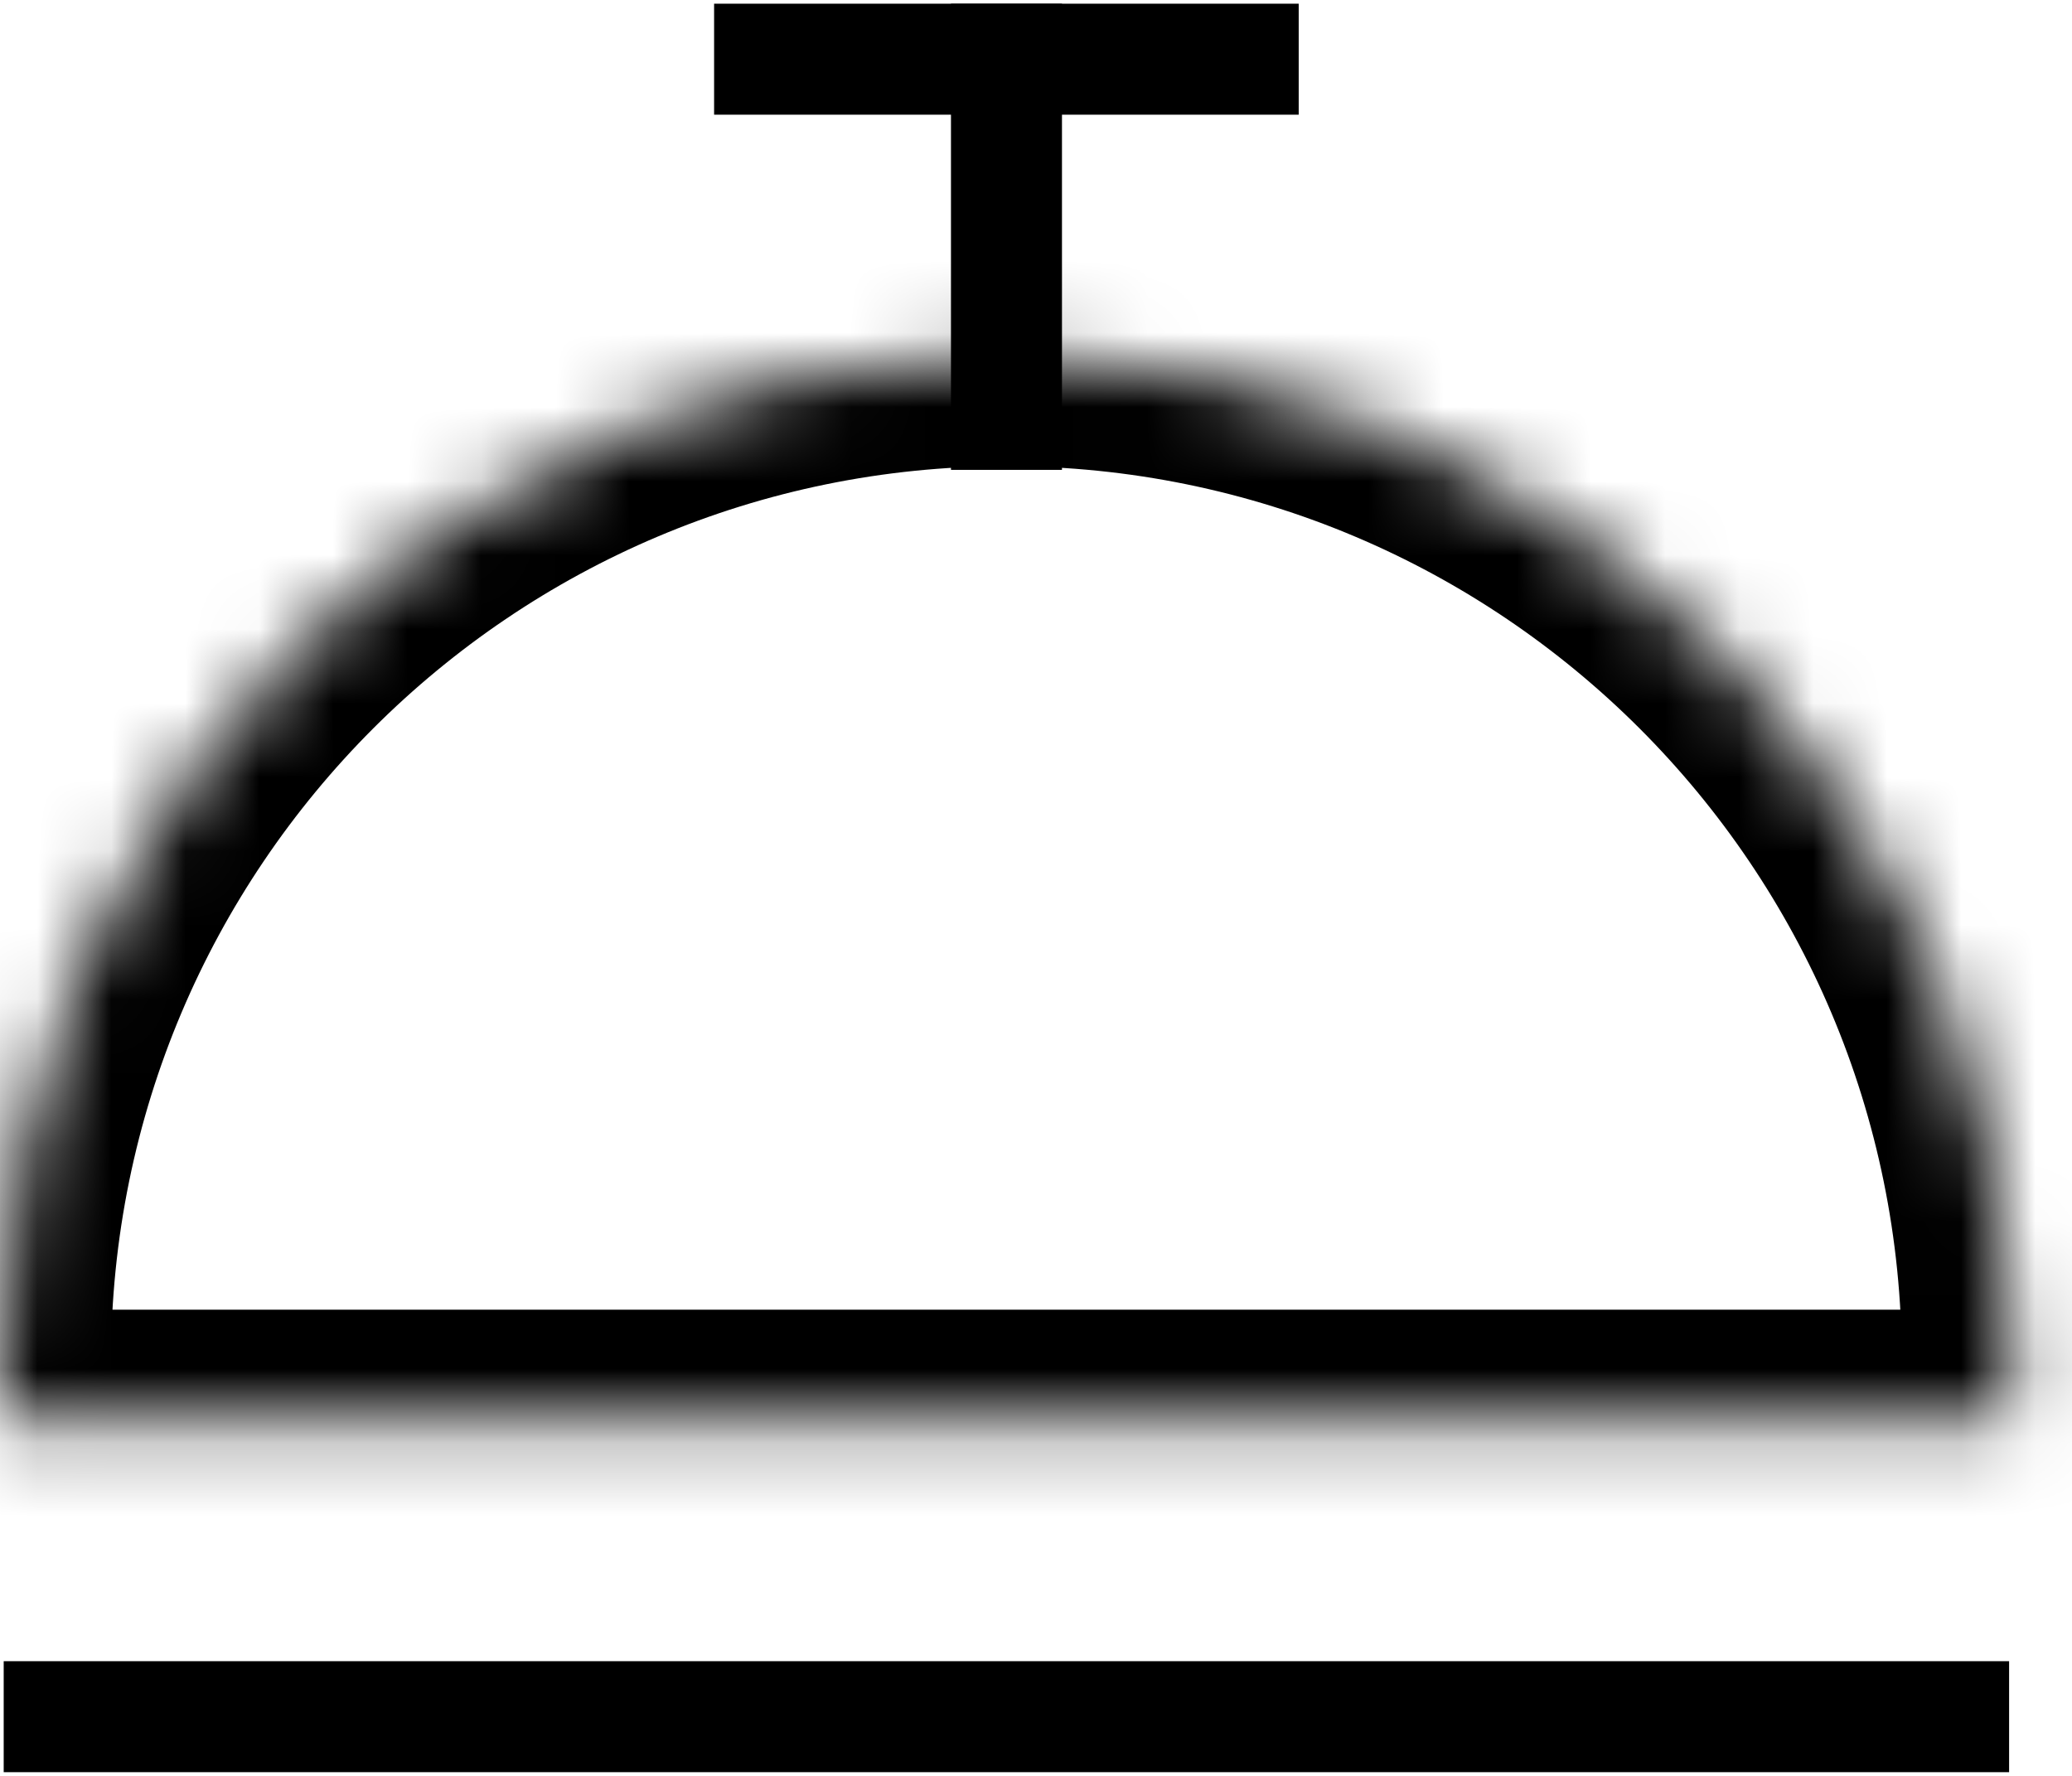 <svg xmlns="http://www.w3.org/2000/svg" fill="none" viewBox="0 0 28 24" height="24" width="28">
<mask fill="white" id="path-1-inside-1_904_4281">
<path d="M27.177 19.2C27.192 18.935 27.2 18.669 27.2 18.4C27.2 10.889 21.111 4.8 13.6 4.8C6.089 4.8 0 10.889 0 18.4C0 18.669 0.008 18.935 0.023 19.2H27.177Z" clip-rule="evenodd" fill-rule="evenodd"></path>
</mask>
<path mask="url(#path-1-inside-1_904_4281)" fill="black" d="M27.177 19.2V20.7H28.592L28.674 19.287L27.177 19.2ZM0.023 19.2L-1.474 19.287L-1.392 20.7H0.023V19.2ZM25.7 18.4C25.7 18.64 25.693 18.877 25.679 19.113L28.674 19.287C28.691 18.993 28.7 18.698 28.7 18.4H25.7ZM13.6 6.3C20.283 6.3 25.7 11.717 25.7 18.4H28.7C28.7 10.06 21.939 3.3 13.6 3.3V6.3ZM1.5 18.4C1.5 11.717 6.917 6.3 13.6 6.3V3.3C5.261 3.3 -1.5 10.06 -1.5 18.4H1.5ZM1.521 19.113C1.507 18.877 1.5 18.64 1.5 18.4H-1.5C-1.5 18.698 -1.491 18.993 -1.474 19.287L1.521 19.113ZM0.023 20.7H27.177V17.7H0.023V20.7Z"></path>
<path stroke-linecap="square" stroke-width="1.5" stroke="black" d="M0.8 23.2H26.4"></path>
<path stroke-linecap="square" stroke-width="1.5" stroke="black" d="M13.601 0.8V5.6"></path>
<path stroke-linecap="square" stroke-width="1.5" stroke="black" d="M10.4 0.8H16.8"></path>
</svg>
